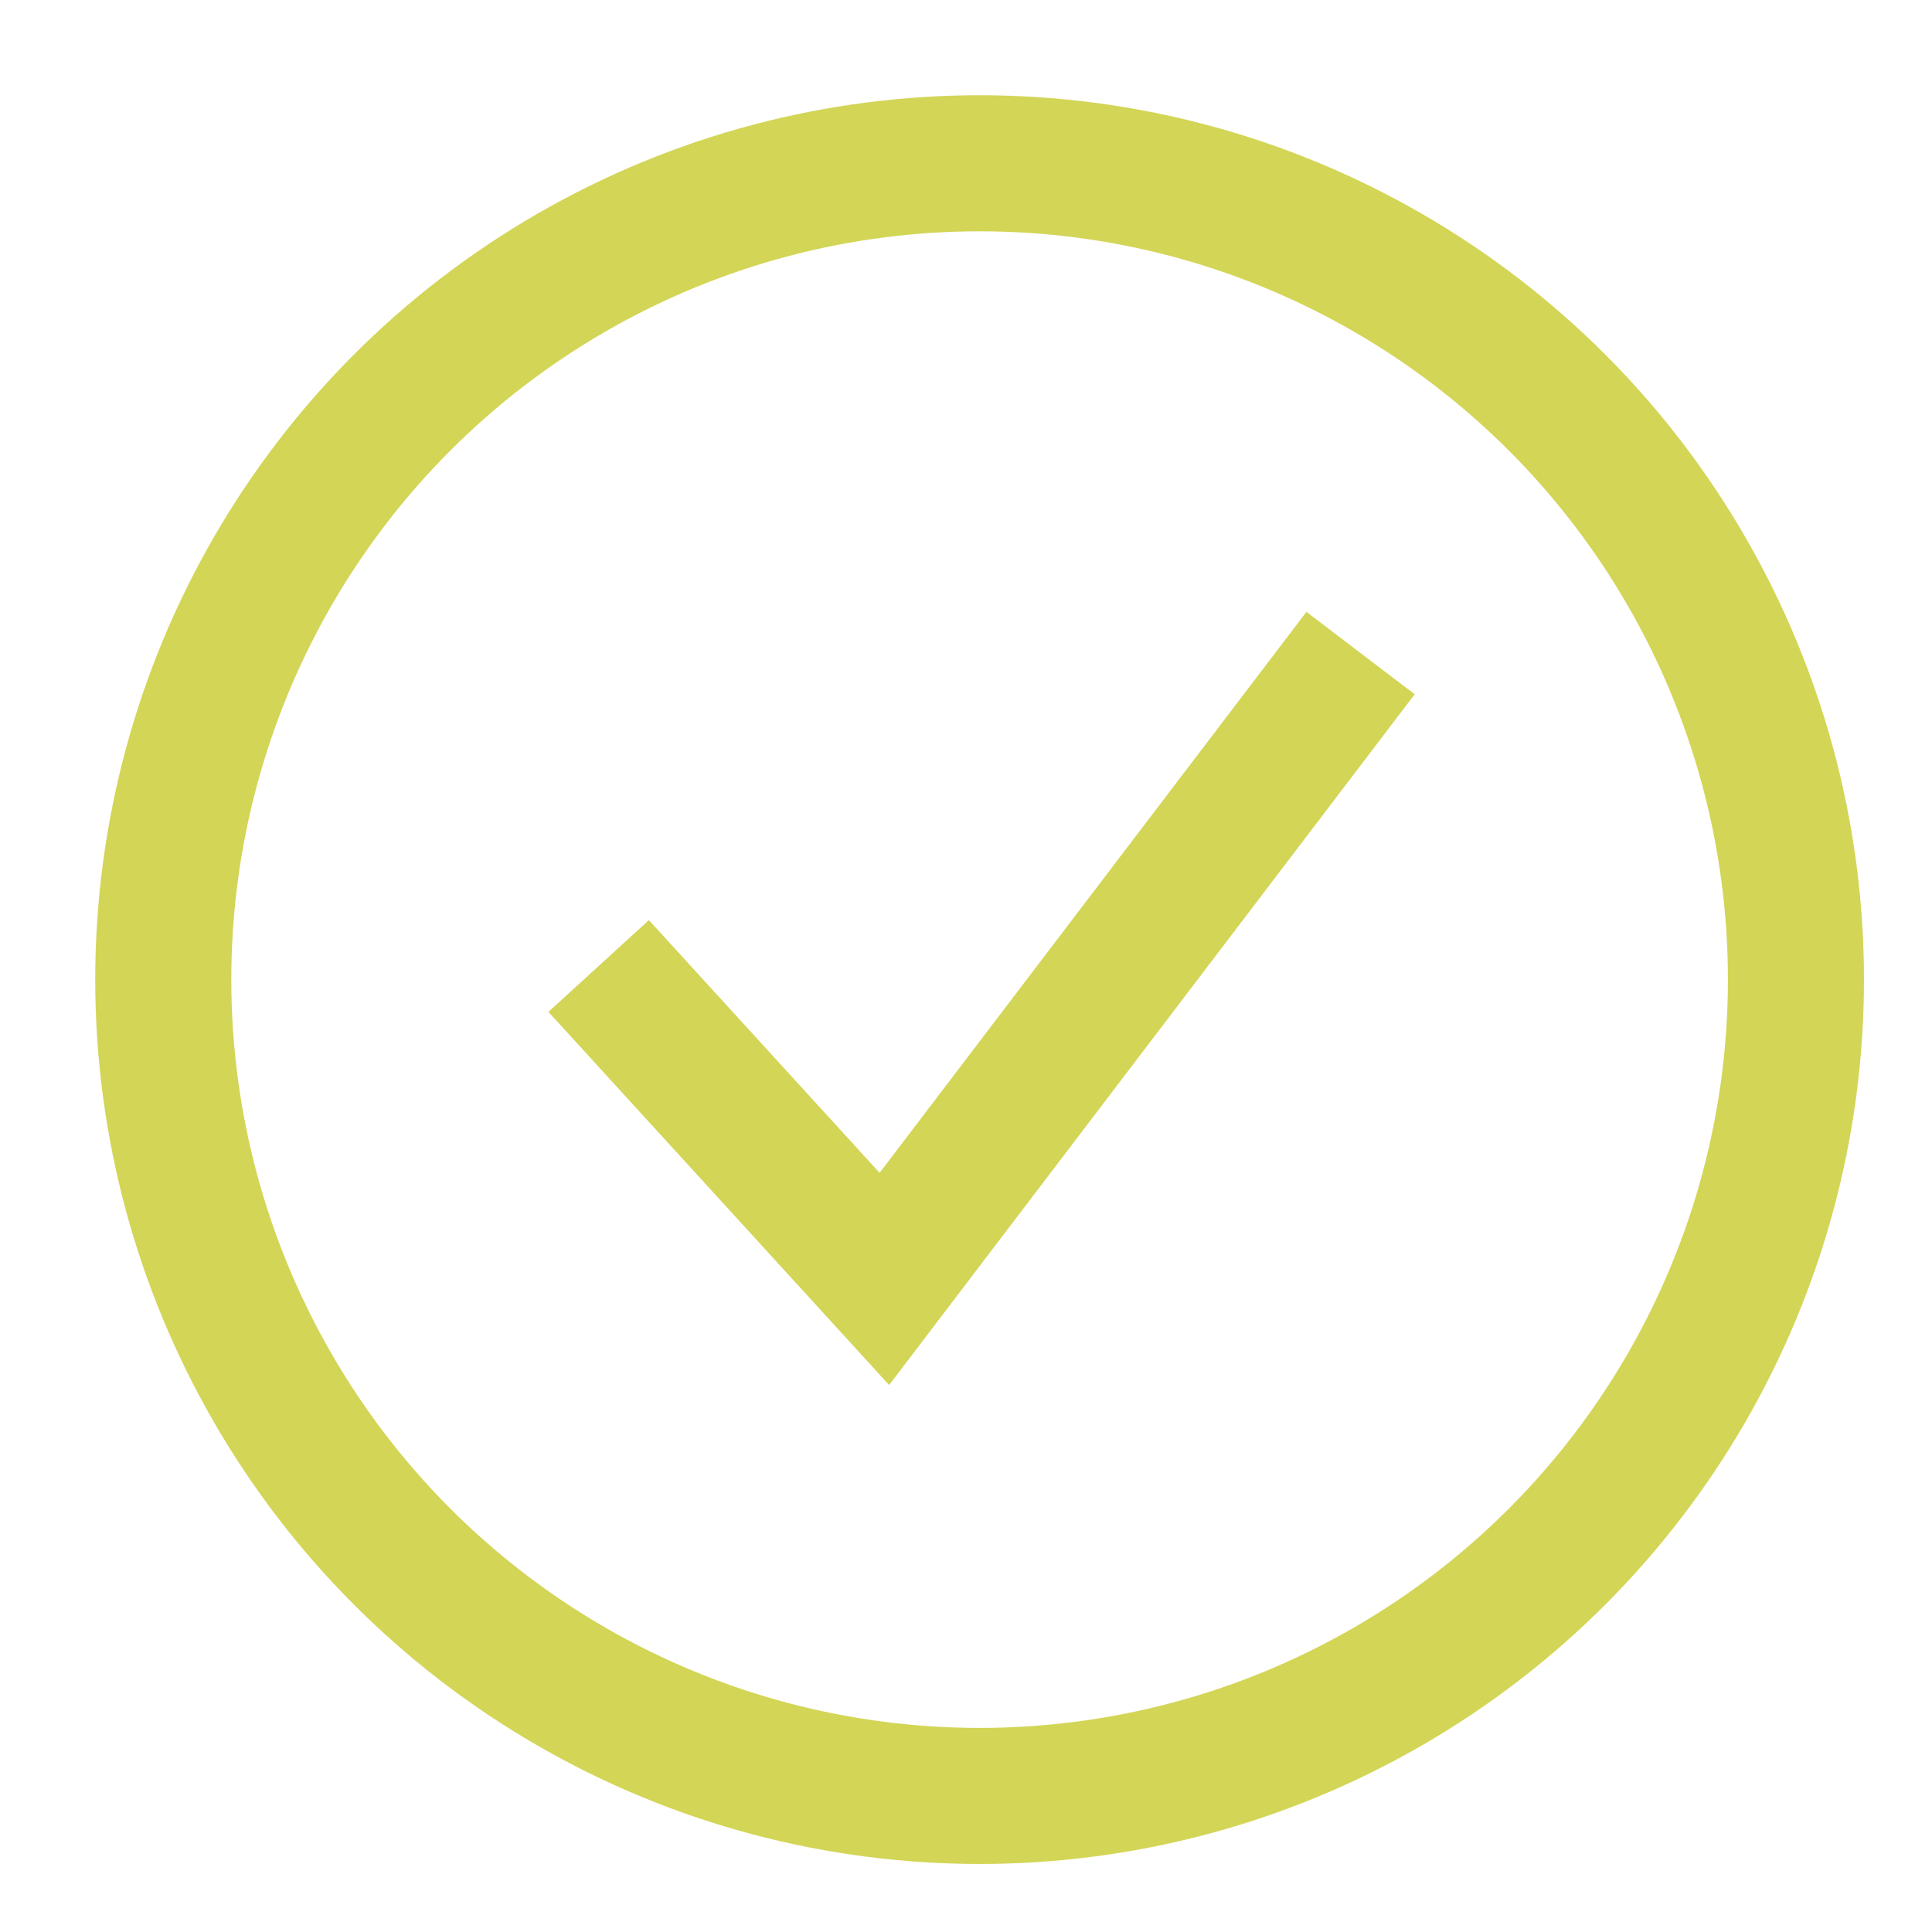 <svg xmlns="http://www.w3.org/2000/svg" width="71" height="71" viewBox="0 0 71 71" fill="none"><circle cx="36" cy="36" r="30" stroke="#D3D556" stroke-width="5"></circle><path d="M22 35.5L32.5 47L50 24" stroke="#D3D556" stroke-width="5"></path></svg>